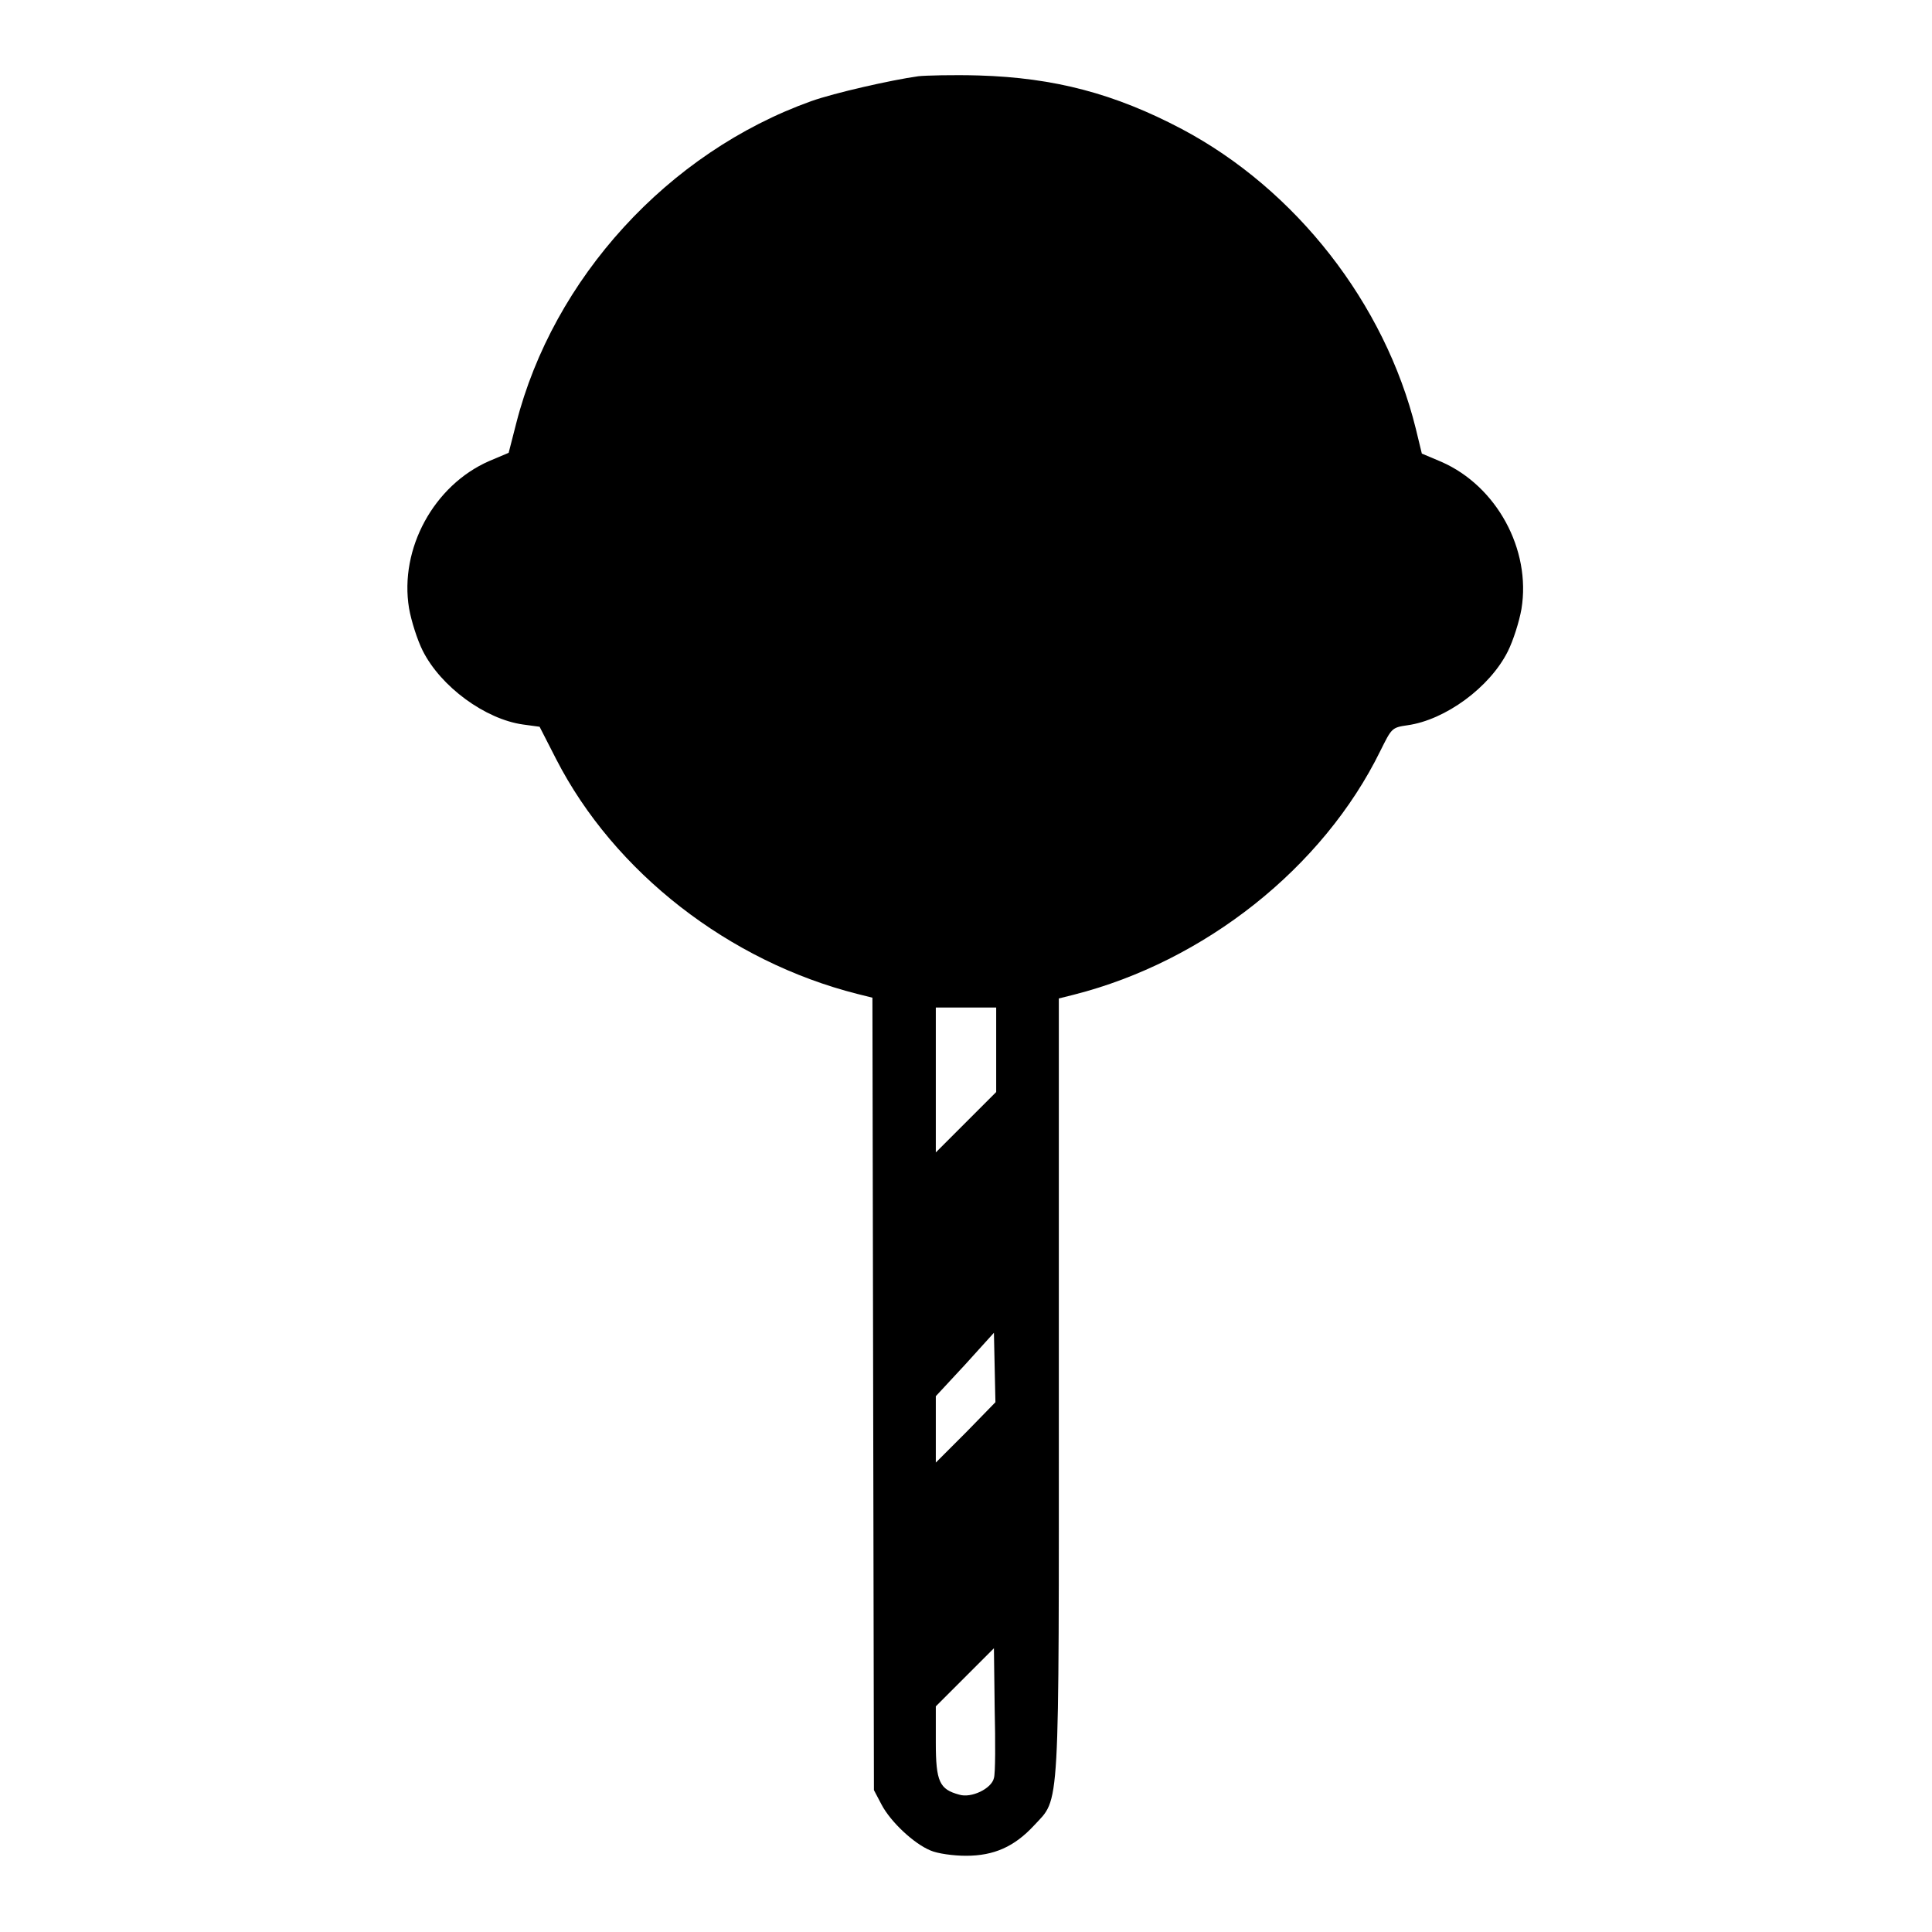 <?xml version="1.0" encoding="utf-8"?>
<!-- Svg Vector Icons : http://www.onlinewebfonts.com/icon -->
<!DOCTYPE svg PUBLIC "-//W3C//DTD SVG 1.1//EN" "http://www.w3.org/Graphics/SVG/1.1/DTD/svg11.dtd">
<svg version="1.1" xmlns="http://www.w3.org/2000/svg" xmlns:xlink="http://www.w3.org/1999/xlink" x="0px" y="0px" viewBox="0 0 256 256" enable-background="new 0 0 256 256" xml:space="preserve">
<g><g><g><path fill="#000000" d="M121.7,10.1c-3.6,0.5-11.1,2.2-14.2,3.3c-19,6.8-34.2,23.5-39.1,42.7l-1,3.9l-2.6,1.1c-7.3,3.2-11.9,11.6-10.6,19.5c0.3,1.7,1.1,4.2,1.8,5.6c2.4,4.8,8.3,9.1,13.3,9.8l2.2,0.3l2.2,4.3c7.7,15,22.9,26.8,39.9,31.1l2,0.5l0.1,52.5l0.1,52.5l1,1.9c1.2,2.3,4.3,5.2,6.5,6.1c0.9,0.4,3,0.7,4.7,0.7c3.7,0,6.4-1.2,9-4c3.5-3.8,3.3-0.7,3.3-58.3v-51.3l2-0.5c17.3-4.4,33-16.8,40.6-32.3c1.5-3,1.5-3.1,3.6-3.4c5-0.7,10.9-5,13.3-9.8c0.7-1.4,1.5-3.9,1.8-5.6c1.3-7.9-3.3-16.3-10.6-19.5l-2.6-1.1l-0.8-3.3c-4.1-16.6-15.9-31.7-31-39.7c-8.9-4.7-16.9-6.8-26.9-7.1C126.3,9.9,122.6,10,121.7,10.1z M132,139.1v5.6l-4,4l-4,4v-9.6v-9.6h4h4V139.1z M128,189.8l-4,4v-4.4v-4.4l3.9-4.2l3.8-4.2l0.1,4.6l0.1,4.6L128,189.8z M131.7,235.6c-0.3,1.4-3,2.7-4.6,2.2c-2.6-0.7-3.1-1.7-3.1-6.9v-4.8l3.9-3.9l3.8-3.8l0.1,8C131.9,230.8,131.9,235,131.7,235.6z"/></g></g></g>
</svg>